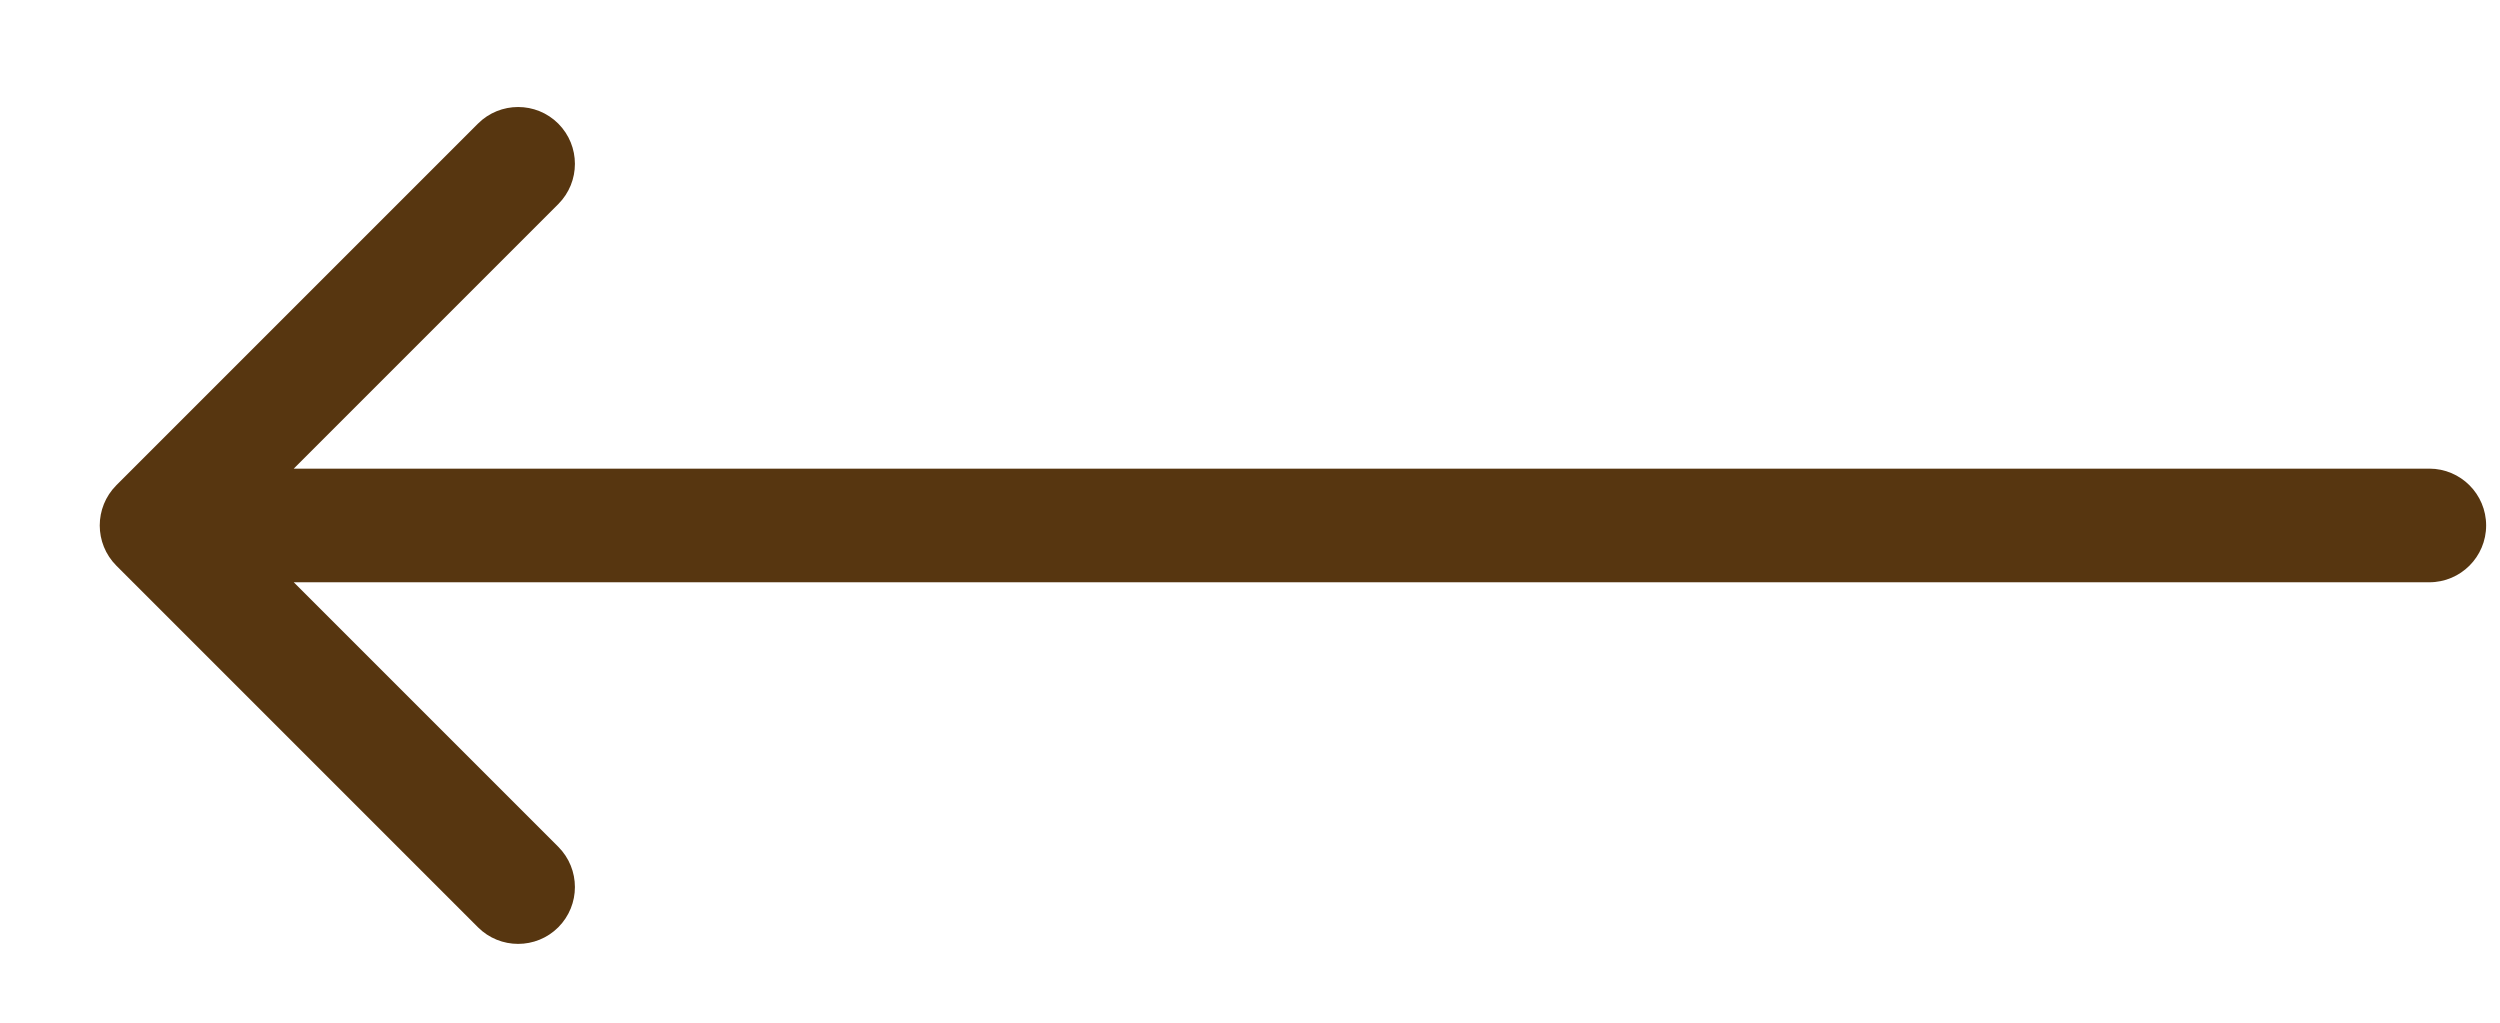 <svg width="22" height="9" viewBox="0 0 22 9" fill="none" xmlns="http://www.w3.org/2000/svg">
<path d="M21.378 4.124C21.654 4.124 21.878 4.348 21.878 4.624C21.878 4.9 21.654 5.124 21.378 5.124L21.378 4.124ZM1.024 4.978C0.829 4.782 0.829 4.466 1.024 4.27L4.206 1.088C4.401 0.893 4.718 0.893 4.913 1.088C5.108 1.284 5.108 1.6 4.913 1.796L2.085 4.624L4.913 7.452C5.108 7.648 5.108 7.964 4.913 8.16C4.718 8.355 4.401 8.355 4.206 8.16L1.024 4.978ZM21.378 4.624L21.378 5.124L1.378 5.124L1.378 4.624L1.378 4.124L21.378 4.124L21.378 4.624Z" fill="#573610"/>
</svg>

